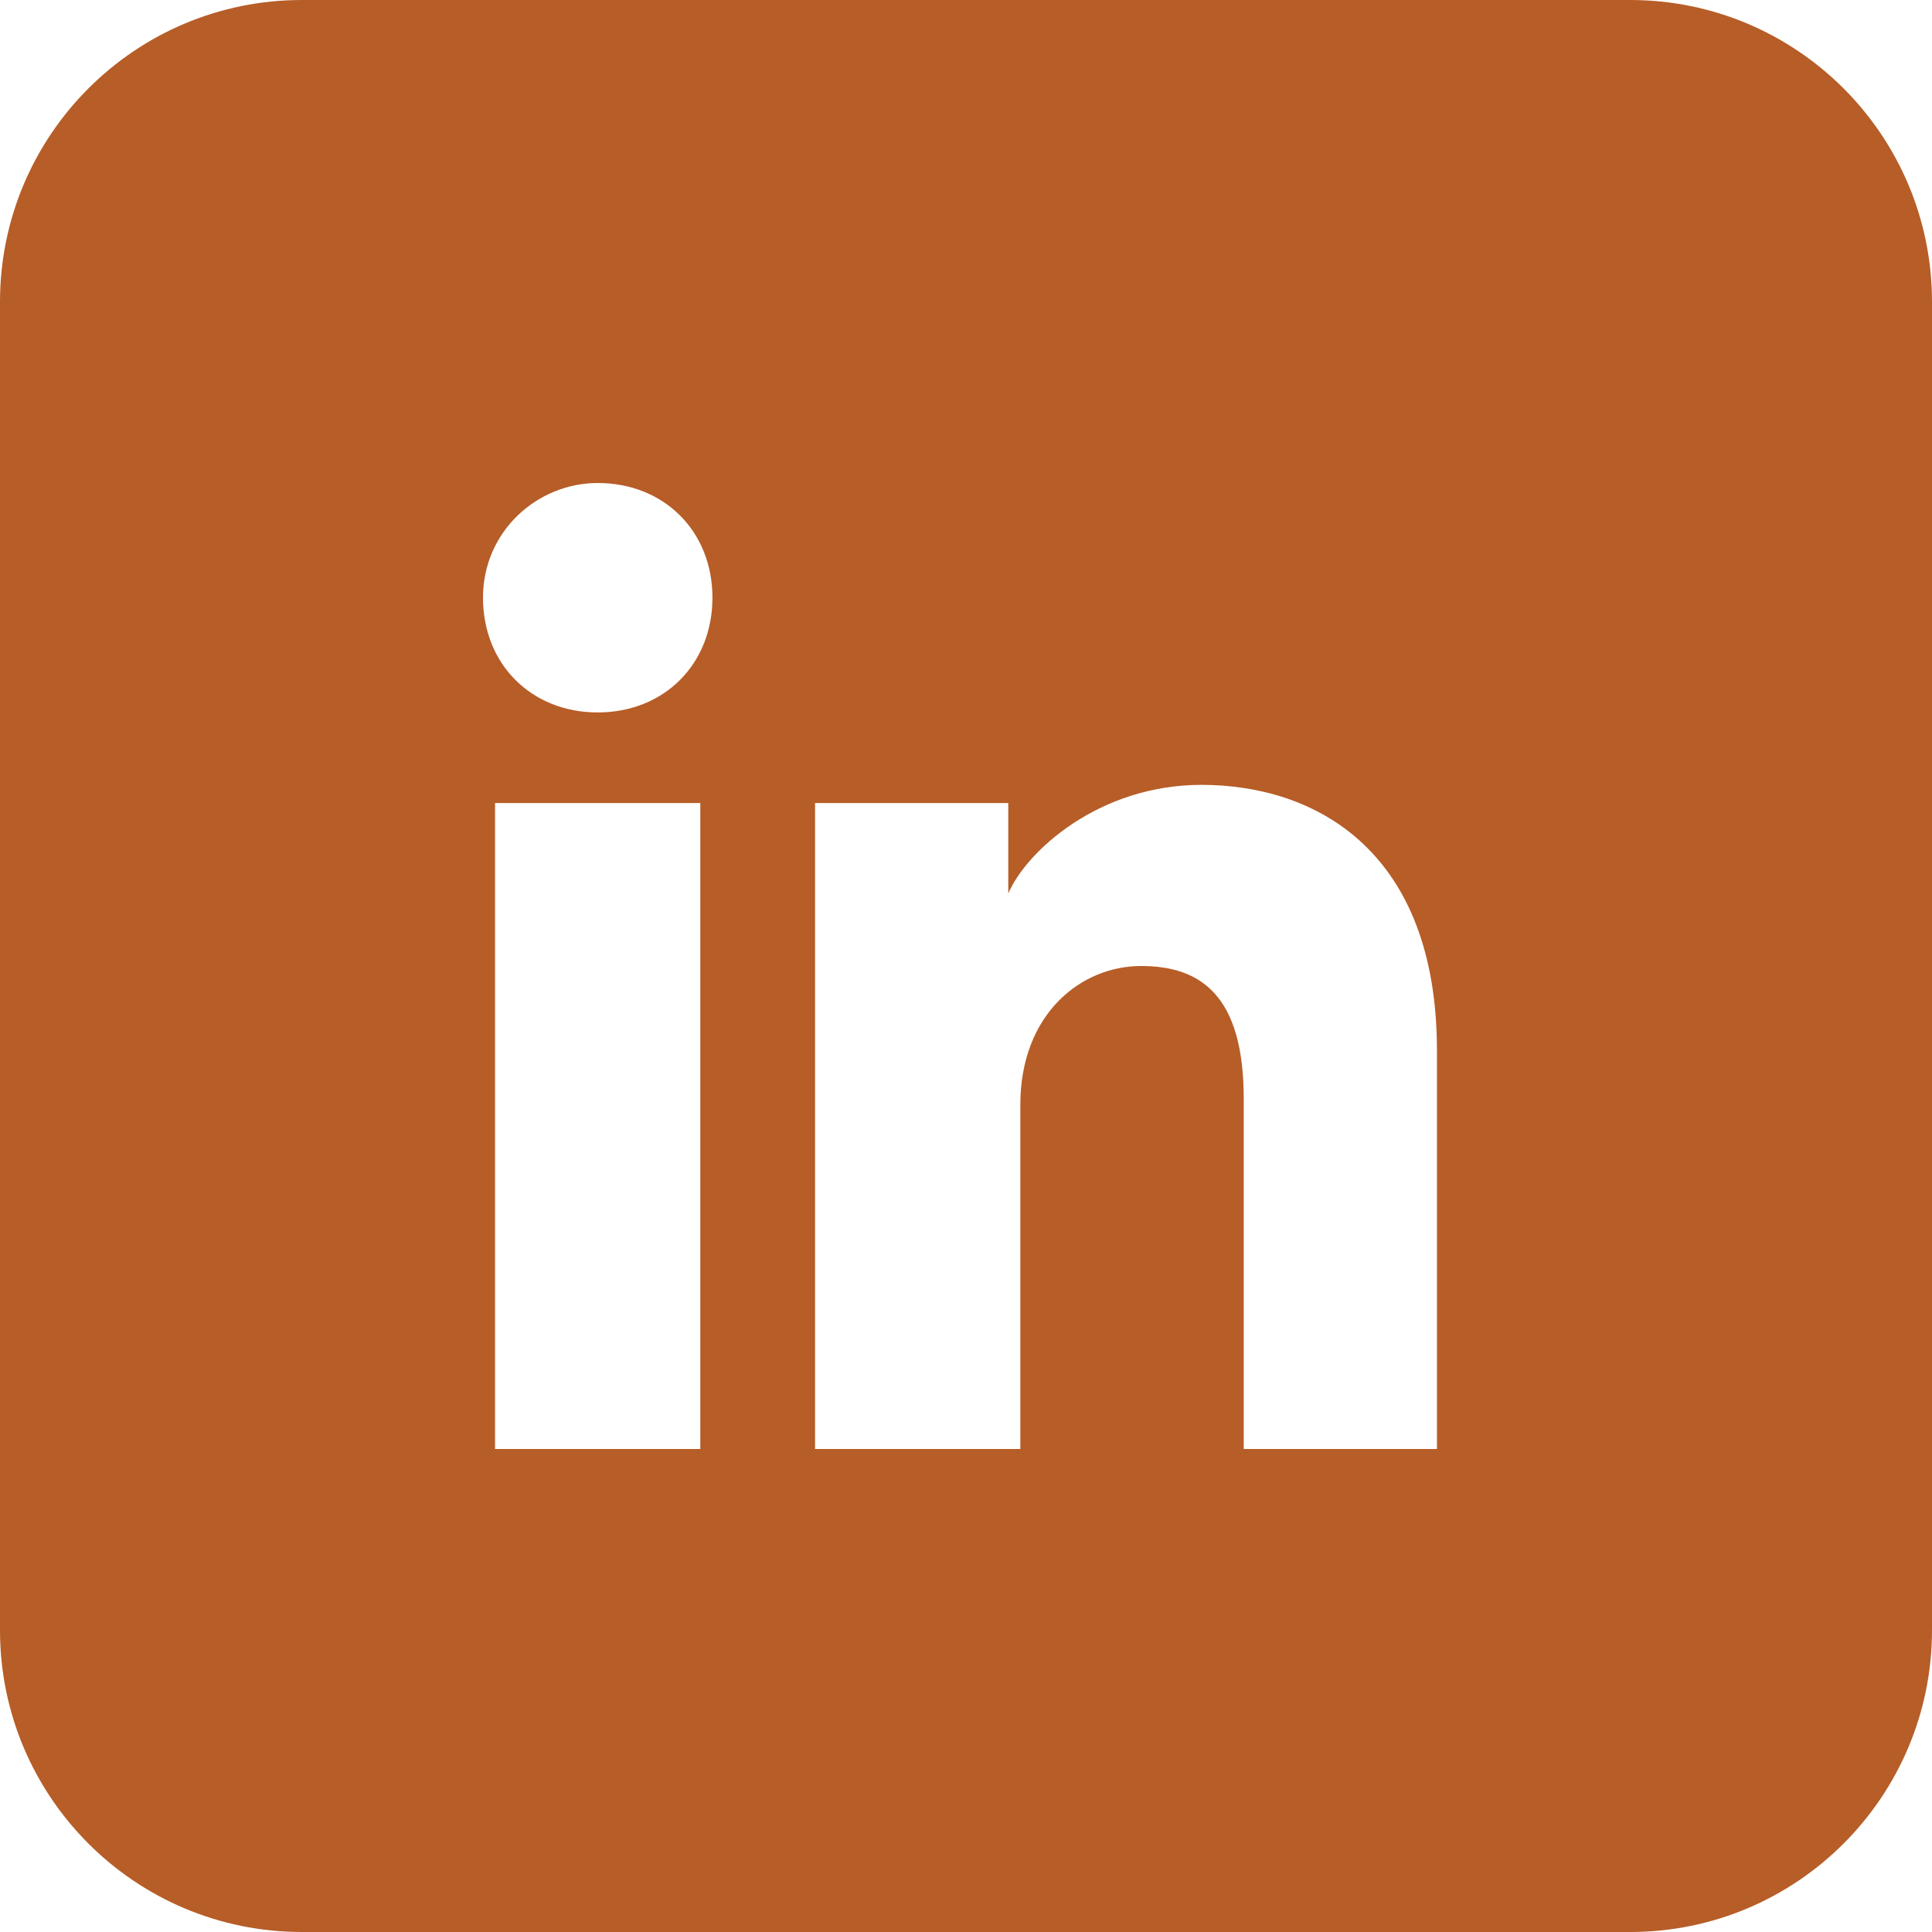<svg width="25" height="25" viewBox="0 0 25 25" fill="none" xmlns="http://www.w3.org/2000/svg">
<path fill-rule="evenodd" clip-rule="evenodd" d="M0 3.906C0 1.749 1.749 0 3.906 0H21.094C23.251 0 25 1.749 25 3.906V21.094C25 23.251 23.251 25 21.094 25H3.906C1.749 25 0 23.251 0 21.094V3.906ZM6.406 10.391V18.75H9.062V10.391H6.406ZM6.25 7.734C6.25 8.594 6.875 9.219 7.734 9.219C8.594 9.219 9.219 8.594 9.219 7.734C9.219 6.875 8.594 6.25 7.734 6.25C6.953 6.25 6.25 6.875 6.25 7.734ZM16.094 18.75H18.594V13.594C18.594 11.016 17.031 10.156 15.547 10.156C14.219 10.156 13.281 11.016 13.047 11.562V10.391H10.547V18.75H13.203V14.297C13.203 13.125 13.984 12.5 14.766 12.5C15.547 12.5 16.094 12.891 16.094 14.219V18.75Z" fill="#B75D27"/>
</svg>
